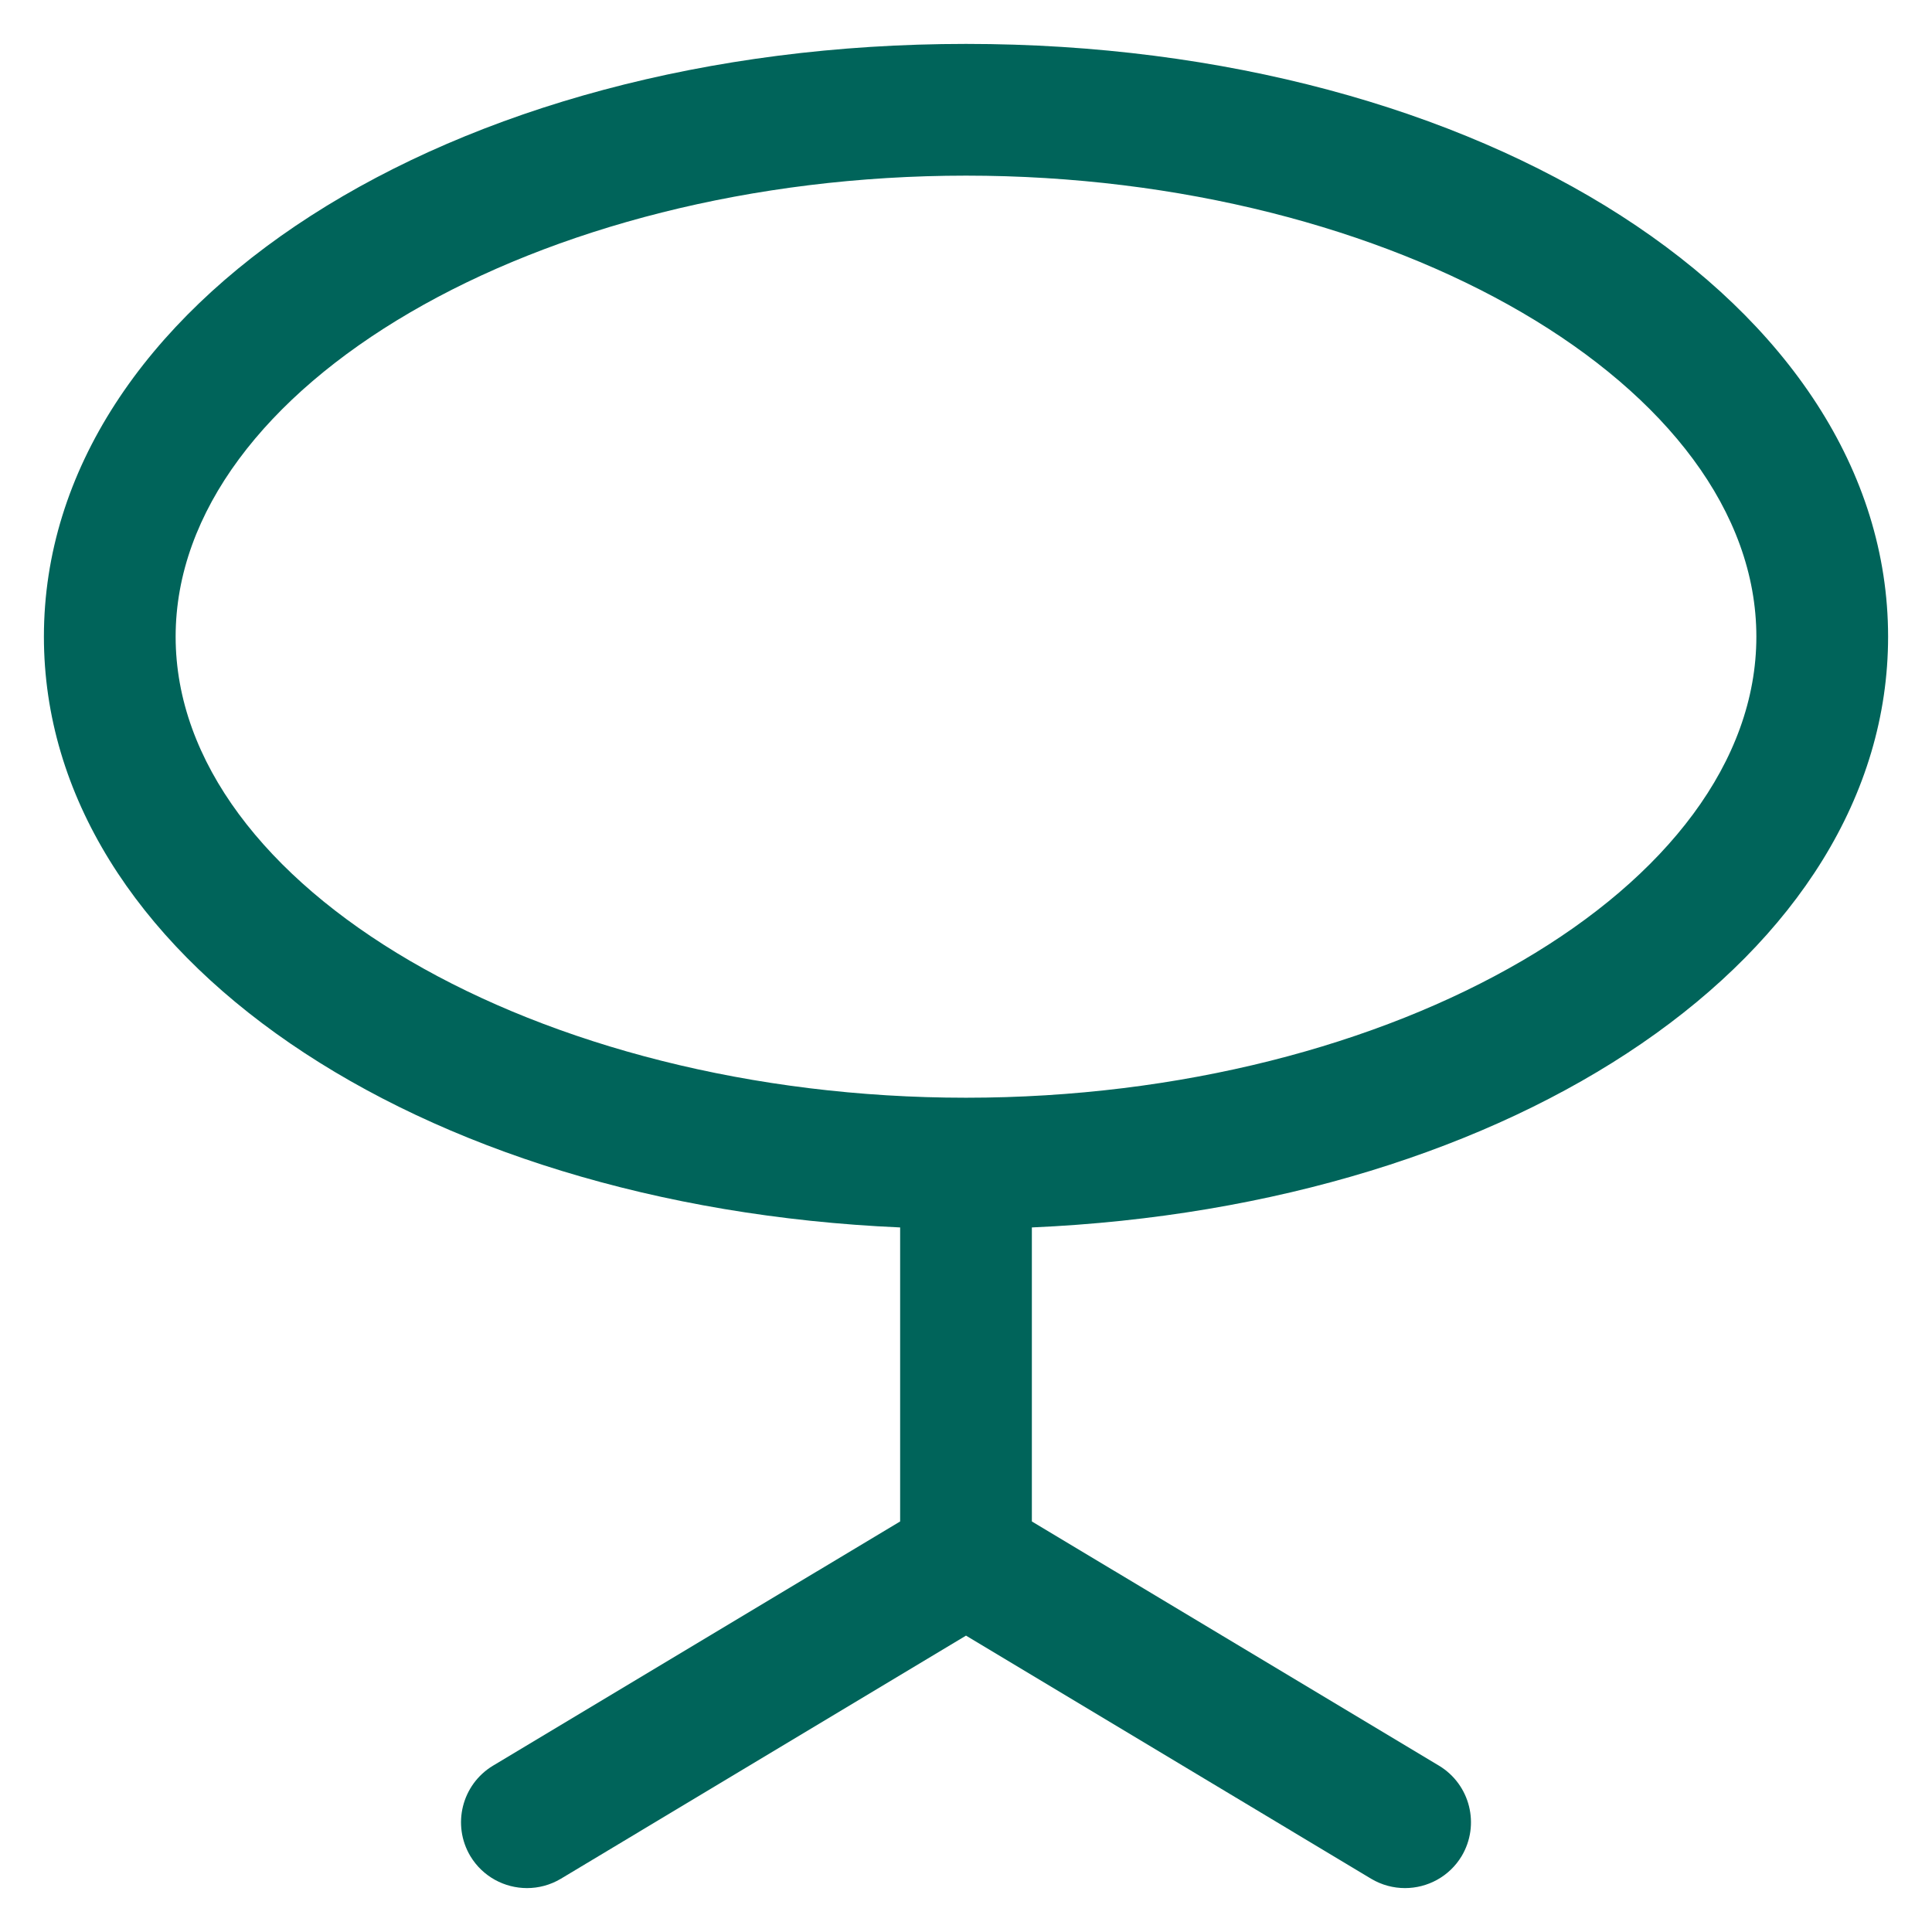 <?xml version="1.0" encoding="UTF-8"?>
<svg width="22px" height="22px" viewBox="0 0 22 22" version="1.1" xmlns="http://www.w3.org/2000/svg" xmlns:xlink="http://www.w3.org/1999/xlink">
    <!-- Generator: sketchtool 59.1 (101010) - https://sketch.com -->
    <title>B372DFA3-1F9D-4EB6-B5A4-8A7D20EEA8E9</title>
    <desc>Created with sketchtool.</desc>
    <g id="Home" stroke="none" stroke-width="1" fill="none" fill-rule="evenodd">
        <g id="[TheFork]-Menu-Open" transform="translate(-541, -112)" fill="#00645a" fill-rule="nonzero">
            <g id="Header" transform="translate(0, -30)">
                <g id="Menu" transform="translate(239.5, 95)">
                    <g id="Group-4" transform="translate(300.5, 41)">
                        <g id="Icon-floorplan/table-round/table-round" transform="translate(0, 5)">
                            <path d="M3,8.25 C3,5.404 7.121,3 12,3 C16.879,3 21,5.404 21,8.25 C21,11.096 16.879,13.5 12,13.5 C7.121,13.5 3,11.096 3,8.25 M22.5,8.25 C22.5,4.465 17.888,1.5 12,1.5 C6.112,1.5 1.5,4.465 1.5,8.25 C1.5,11.872 5.727,14.735 11.25,14.977 L11.25,18.325 L6.614,21.106 C6.259,21.32 6.144,21.78 6.356,22.136 C6.497,22.37 6.746,22.5 7.001,22.5 C7.132,22.5 7.265,22.466 7.386,22.394 L12,19.625 L16.614,22.394 C16.735,22.466 16.868,22.5 16.999,22.5 C17.254,22.5 17.503,22.37 17.644,22.136 C17.856,21.78 17.741,21.32 17.386,21.106 L12.75,18.325 L12.75,14.977 C18.273,14.735 22.5,11.872 22.5,8.25" id="tableRound"></path>
                        </g>
                    </g>
                </g>
            </g>
        </g>
    </g>
</svg>